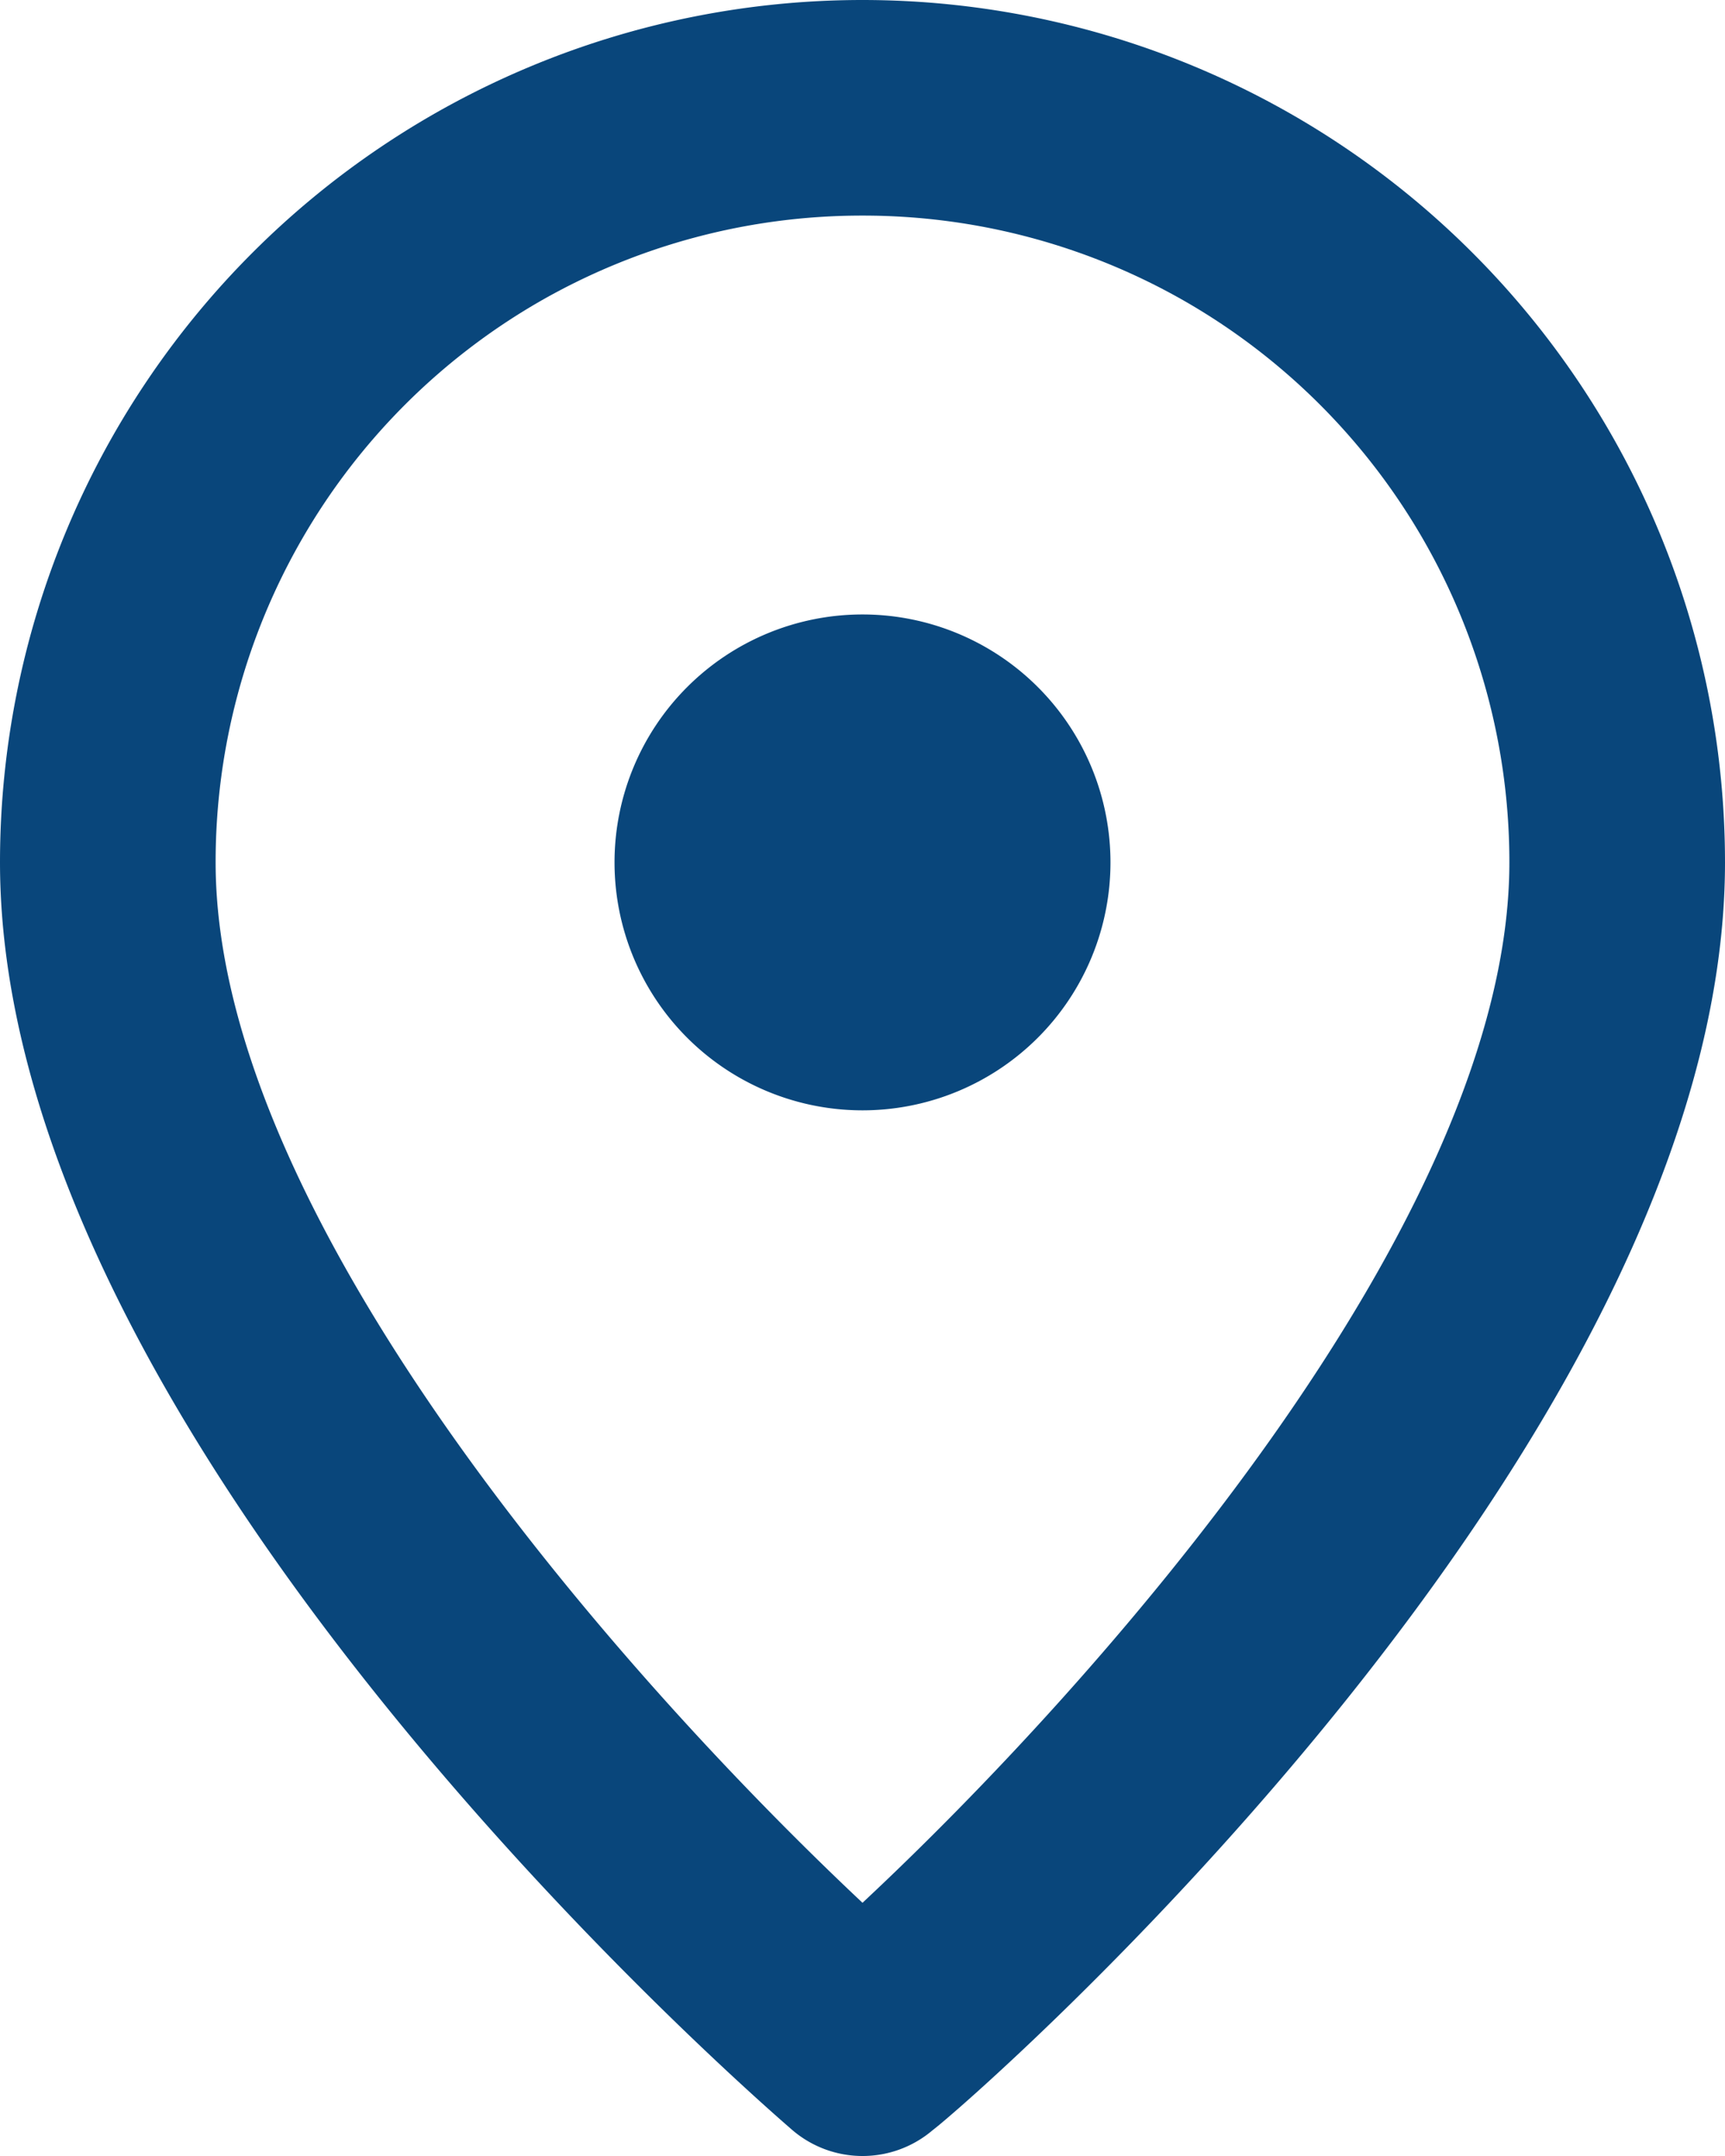 <svg xmlns="http://www.w3.org/2000/svg" width="16" height="19.999" viewBox="0 0 16 19.999">
  <path id="Union_1" data-name="Union 1" d="M-6300.65,1304.76c-.3-.26-7.35-6.361-7.35-11.761a8,8,0,0,1,2.343-5.656A8,8,0,0,1-6300,1285h0a8,8,0,0,1,5.656,2.343A8,8,0,0,1-6292,1293c0,5.4-7,11.5-7.35,11.761a1,1,0,0,1-.651.239A1,1,0,0,1-6300.65,1304.76ZM-6303,1287.8a6,6,0,0,0-3,5.2c0,3.34,3.871,7.651,6,9.651,2.131-1.99,6-6.31,6-9.651a6,6,0,0,0-3-5.2,6,6,0,0,0-3-.8A6,6,0,0,0-6303,1287.8Zm.7,5.2a2.3,2.3,0,0,1,2.3-2.3,2.3,2.3,0,0,1,2.3,2.3,2.3,2.3,0,0,1-2.3,2.3A2.3,2.3,0,0,1-6302.3,1293Z" transform="translate(6308 -1285)" fill="#09467b"/>
</svg>

